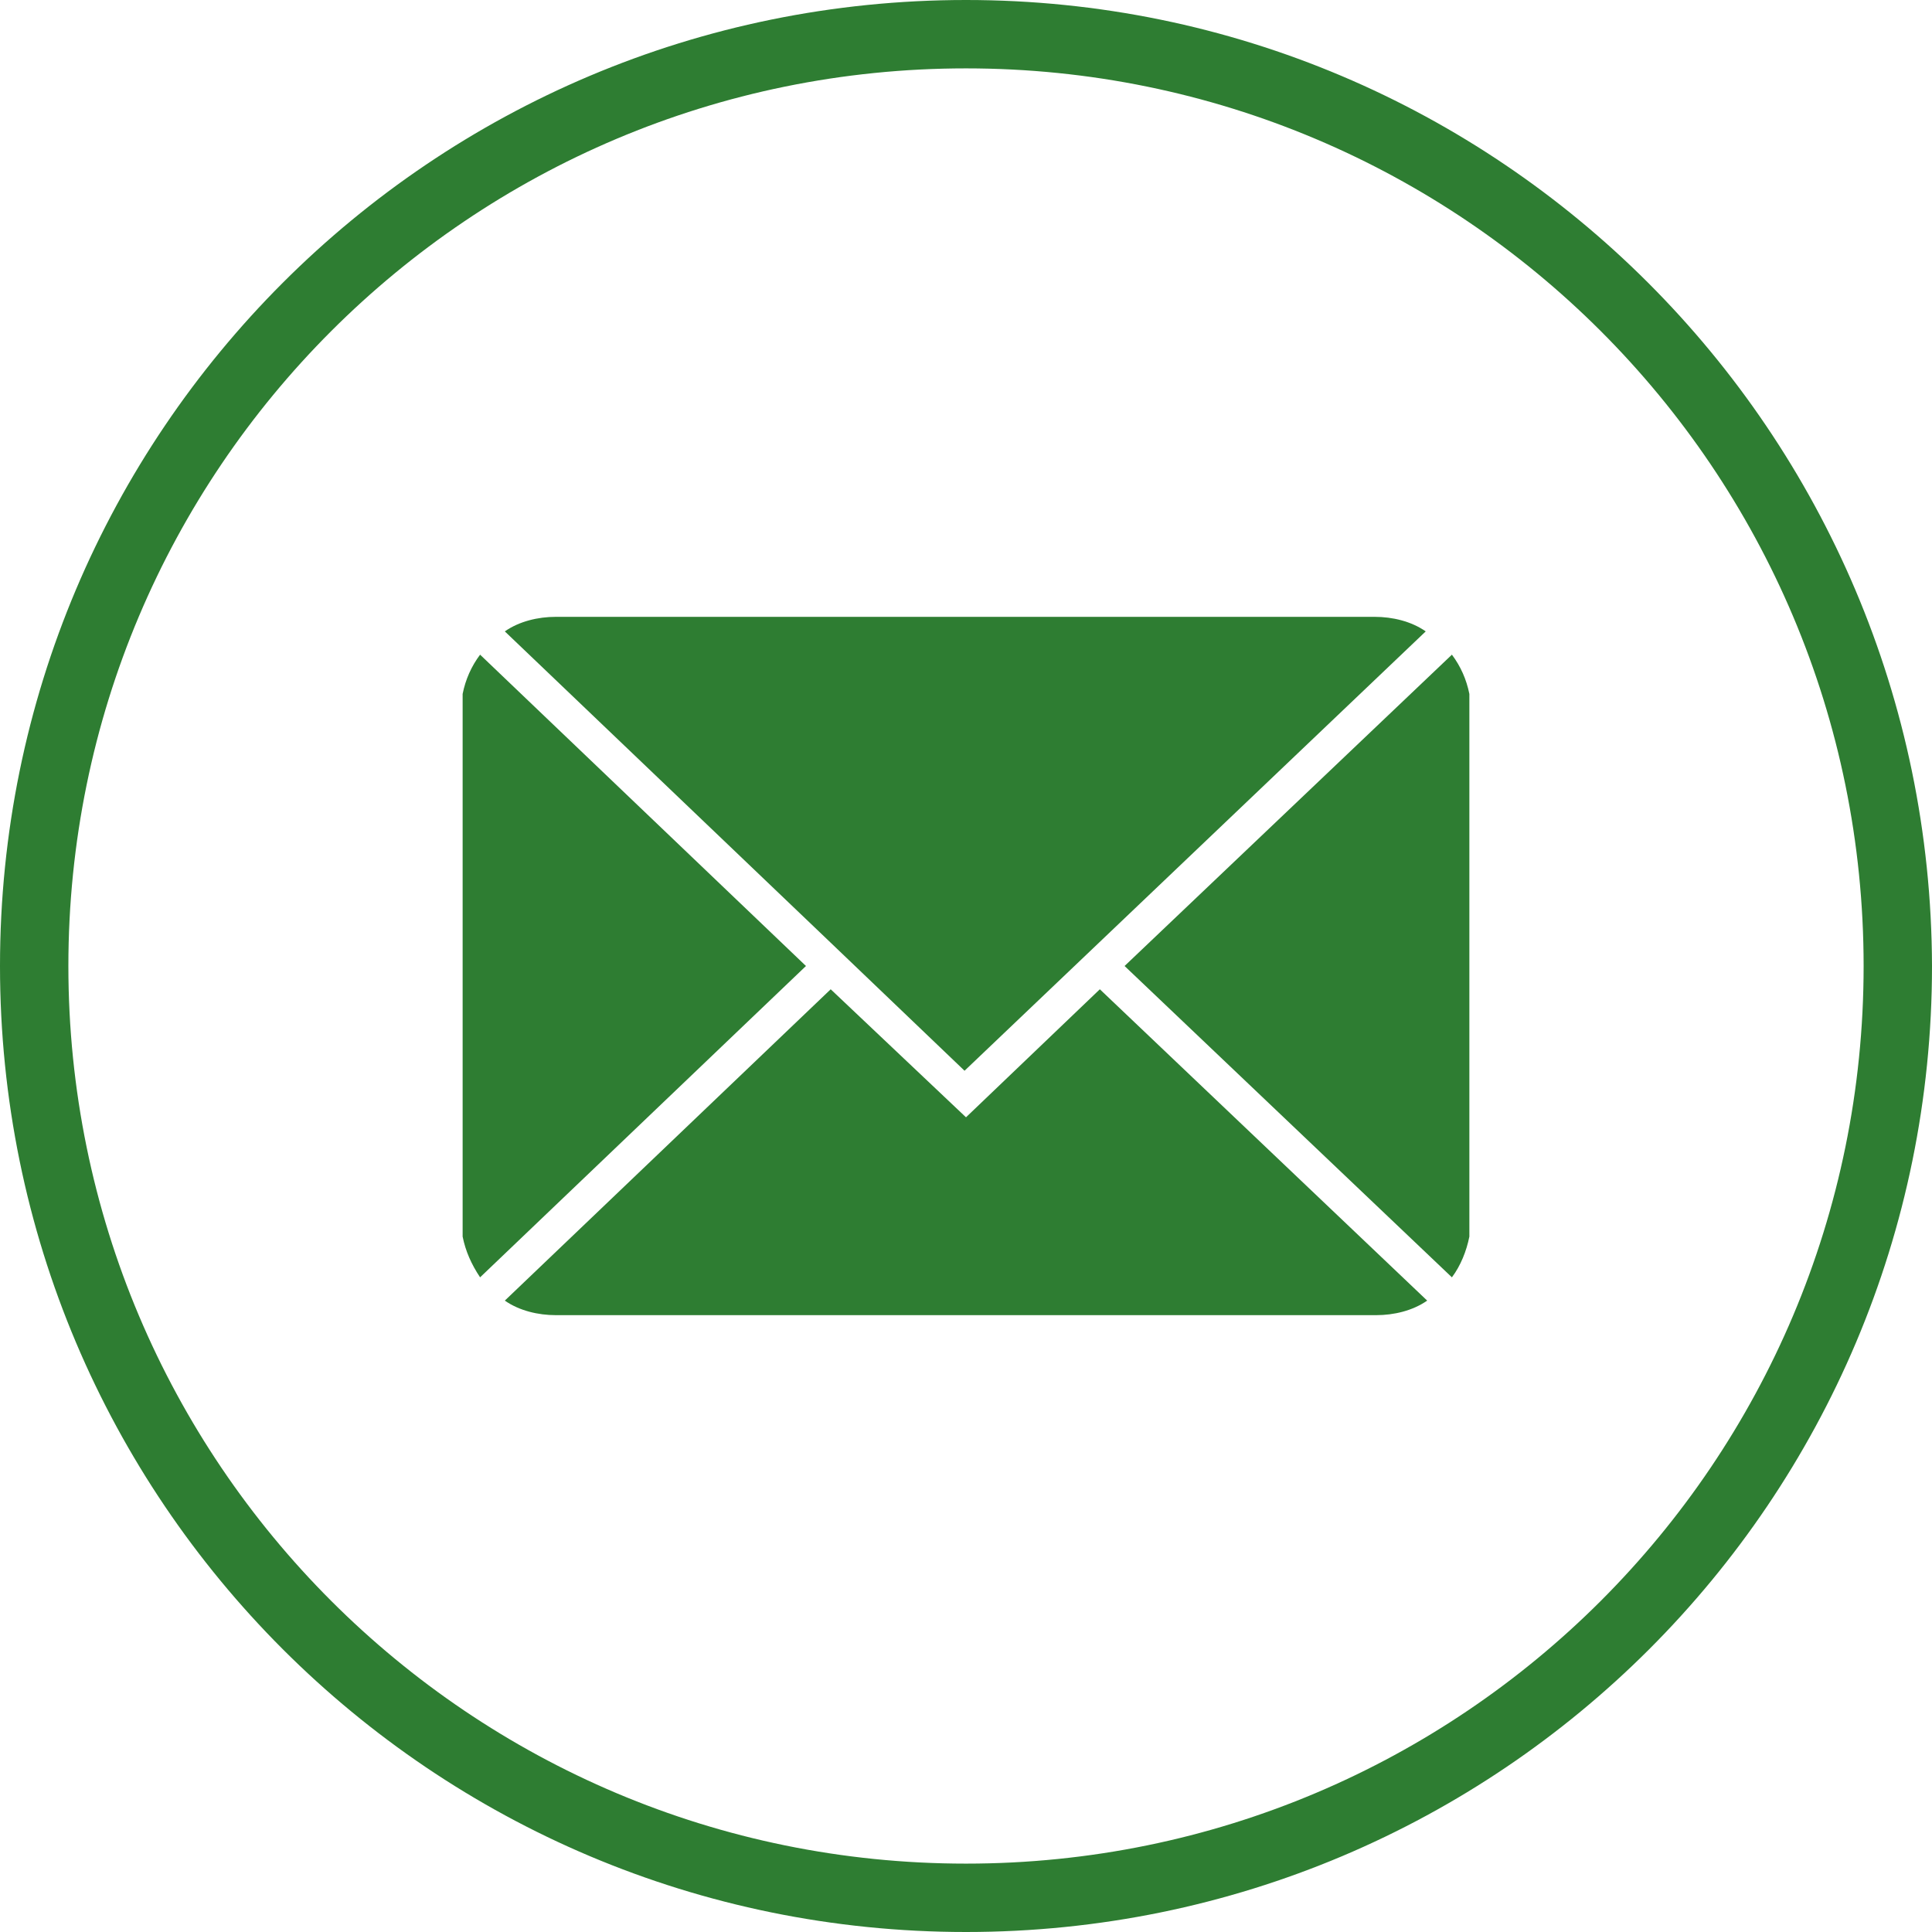 <svg xmlns="http://www.w3.org/2000/svg" xmlns:xlink="http://www.w3.org/1999/xlink" id="Layer_1" x="0px" y="0px" viewBox="0 0 132.8 132.8" style="enable-background:new 0 0 132.8 132.8;" xml:space="preserve"><style type="text/css">	.st0{clip-path:url(#SVGID_00000052784434722925362080000004218371794868678542_);}	.st1{fill:#2E7D32;}</style><g id="Layer_2_00000183248016502996247950000002393046197814212025_">	<g id="Layer_1-2">		<g>			<defs>				<rect id="SVGID_1_" width="132.8" height="132.8"></rect>			</defs>			<clipPath id="SVGID_00000043437441842435923890000000911603502047955605_">				<use xlink:href="#SVGID_1_" style="overflow:visible;"></use>			</clipPath>			<g style="clip-path:url(#SVGID_00000043437441842435923890000000911603502047955605_);">				<path class="st1" d="M66.4,128.1c-34.1,0-61.7-27.6-61.7-61.7c0-34.1,27.6-61.7,61.7-61.7c34.1,0,61.7,27.6,61.7,61.7v0     C128.1,100.5,100.5,128.1,66.4,128.1z M66.4,0C29.7,0,0,29.7,0,66.4s29.7,66.4,66.4,66.4s66.4-29.7,66.4-66.4c0,0,0,0,0,0     C132.7,29.7,103,0,66.4,0z"></path>				<path class="st1" d="M99.8,45L77.3,66.4l22.5,21.4c0.6-0.8,1-1.8,1.2-2.8V47.7C100.8,46.7,100.4,45.8,99.8,45z"></path>				<path class="st1" d="M66.4,76.8L57.1,68L34.7,89.4c1,0.7,2.3,1,3.5,1h56.4c1.2,0,2.5-0.3,3.5-1L75.6,68L66.4,76.8z"></path>				<path class="st1" d="M33,45c-0.6,0.8-1,1.7-1.2,2.7V85c0.2,1,0.6,1.9,1.2,2.8l22.4-21.4L33,45z"></path>				<path class="st1" d="M57.1,64.8l9.2,8.8l31.7-30.2c-1-0.7-2.3-1-3.5-1H38.2c-1.2,0-2.5,0.3-3.5,1L57.1,64.8z"></path>			</g>		</g>	</g></g></svg>